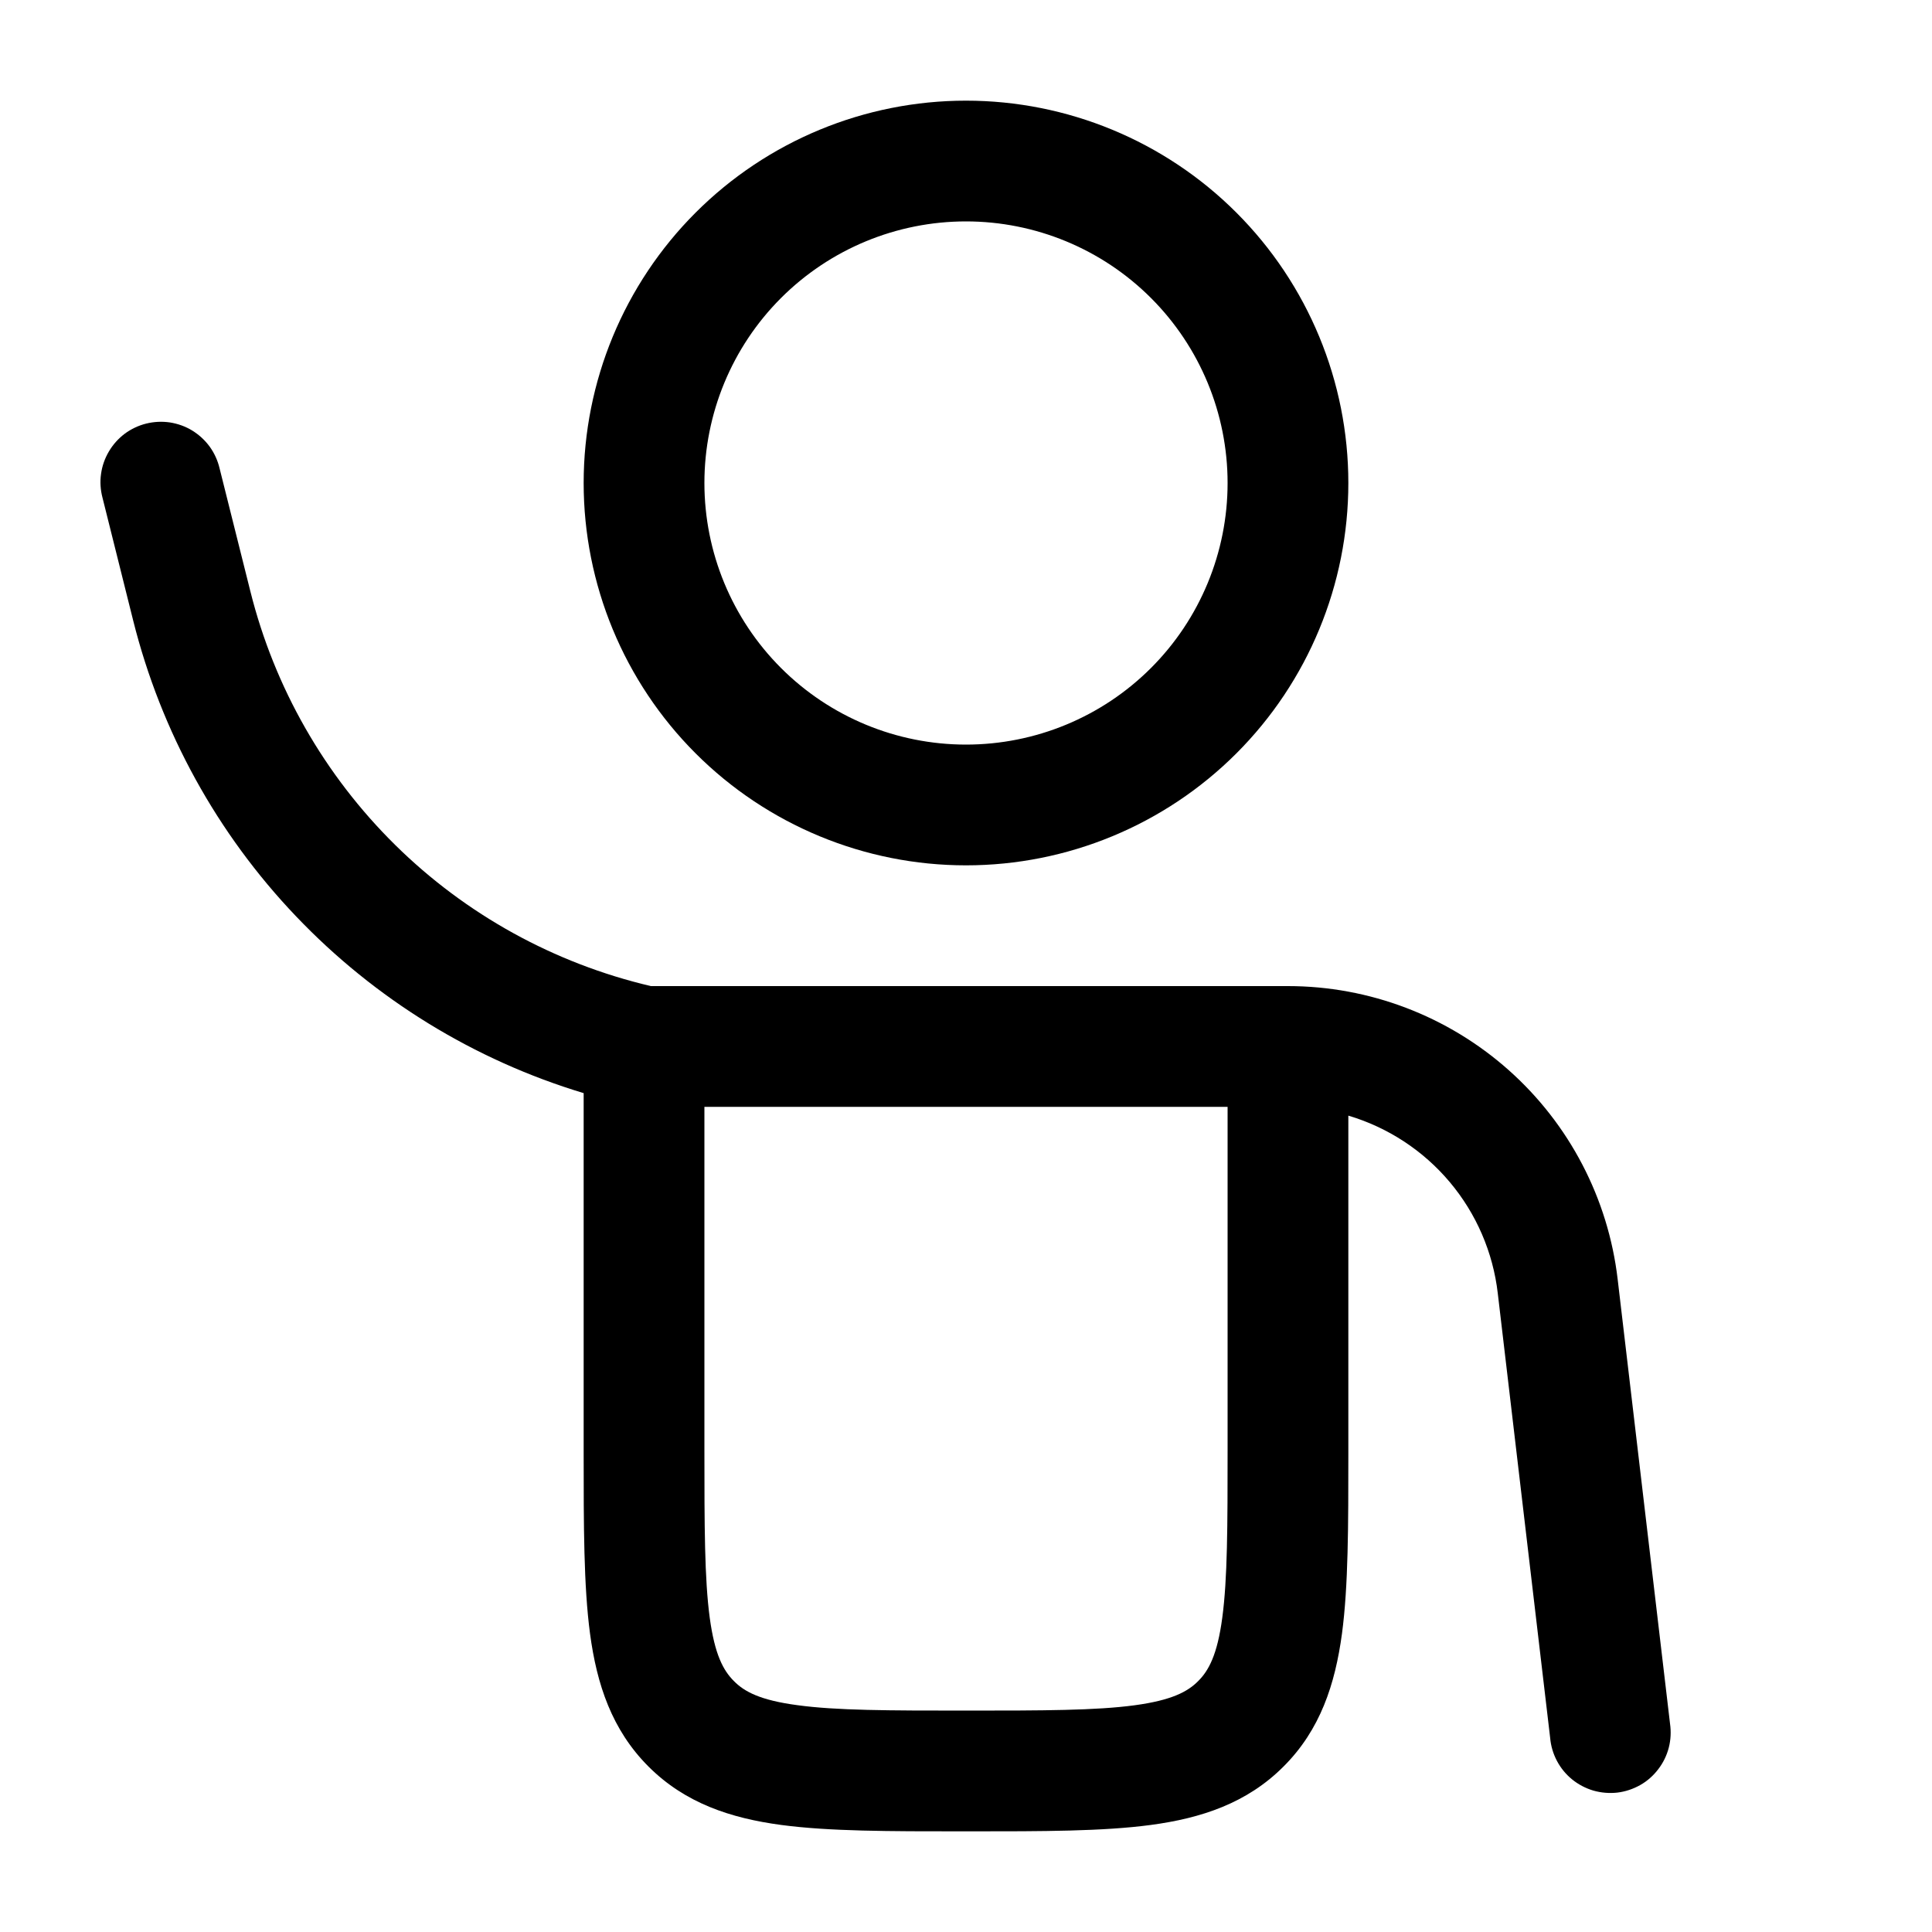 <svg width="20" height="20" viewBox="0 0 20 20" fill="none" xmlns="http://www.w3.org/2000/svg">
<path fill-rule="evenodd" clip-rule="evenodd" d="M10 1.042C8.95 1.042 7.943 1.459 7.201 2.201C6.459 2.943 6.042 3.95 6.042 5C6.042 6.05 6.459 7.057 7.201 7.799C7.943 8.541 8.95 8.958 10 8.958C11.05 8.958 12.057 8.541 12.799 7.799C13.541 7.057 13.958 6.05 13.958 5C13.958 3.95 13.541 2.943 12.799 2.201C12.057 1.459 11.05 1.042 10 1.042ZM7.292 5C7.292 4.282 7.577 3.593 8.085 3.085C8.593 2.577 9.282 2.292 10 2.292C10.718 2.292 11.407 2.577 11.915 3.085C12.423 3.593 12.708 4.282 12.708 5C12.708 5.718 12.423 6.407 11.915 6.915C11.407 7.423 10.718 7.708 10 7.708C9.282 7.708 8.593 7.423 8.085 6.915C7.577 6.407 7.292 5.718 7.292 5Z" fill="black"/>
<path fill-rule="evenodd" clip-rule="evenodd" d="M2.273 4.848C2.254 4.768 2.22 4.692 2.171 4.624C2.122 4.557 2.061 4.501 1.99 4.457C1.92 4.414 1.841 4.386 1.759 4.373C1.677 4.361 1.594 4.365 1.513 4.385C1.433 4.405 1.357 4.441 1.291 4.49C1.225 4.54 1.169 4.602 1.127 4.674C1.085 4.745 1.057 4.824 1.046 4.906C1.034 4.988 1.04 5.072 1.061 5.152L1.379 6.425C1.667 7.574 2.247 8.629 3.065 9.486C3.882 10.343 4.908 10.974 6.042 11.316V15.043C6.042 15.792 6.042 16.417 6.108 16.912C6.178 17.435 6.333 17.907 6.713 18.287C7.093 18.667 7.565 18.822 8.088 18.892C8.584 18.958 9.208 18.958 9.957 18.958H10.043C10.793 18.958 11.417 18.958 11.912 18.892C12.435 18.822 12.908 18.667 13.287 18.287C13.668 17.907 13.821 17.435 13.892 16.912C13.958 16.417 13.958 15.792 13.958 15.043V11.549C14.368 11.671 14.733 11.91 15.008 12.237C15.283 12.564 15.456 12.965 15.505 13.389L16.047 17.989C16.054 18.073 16.078 18.154 16.117 18.228C16.156 18.302 16.209 18.367 16.274 18.42C16.339 18.473 16.414 18.512 16.494 18.536C16.575 18.559 16.659 18.566 16.742 18.557C16.826 18.547 16.906 18.52 16.979 18.479C17.052 18.438 17.115 18.382 17.166 18.315C17.217 18.249 17.254 18.173 17.275 18.092C17.296 18.011 17.3 17.926 17.288 17.843L16.746 13.243C16.648 12.407 16.246 11.636 15.617 11.077C14.988 10.518 14.175 10.208 13.333 10.208H6.738C5.738 9.973 4.822 9.468 4.091 8.747C3.36 8.026 2.841 7.118 2.592 6.122L2.273 4.848ZM7.292 15V11.458H12.708V15C12.708 15.803 12.707 16.343 12.653 16.746C12.602 17.13 12.512 17.295 12.403 17.403C12.295 17.512 12.13 17.601 11.745 17.653C11.343 17.707 10.803 17.708 10 17.708C9.197 17.708 8.658 17.707 8.255 17.652C7.87 17.601 7.705 17.512 7.597 17.402C7.488 17.293 7.399 17.13 7.347 16.746C7.293 16.343 7.292 15.803 7.292 15Z" fill="black"/>
</svg>
